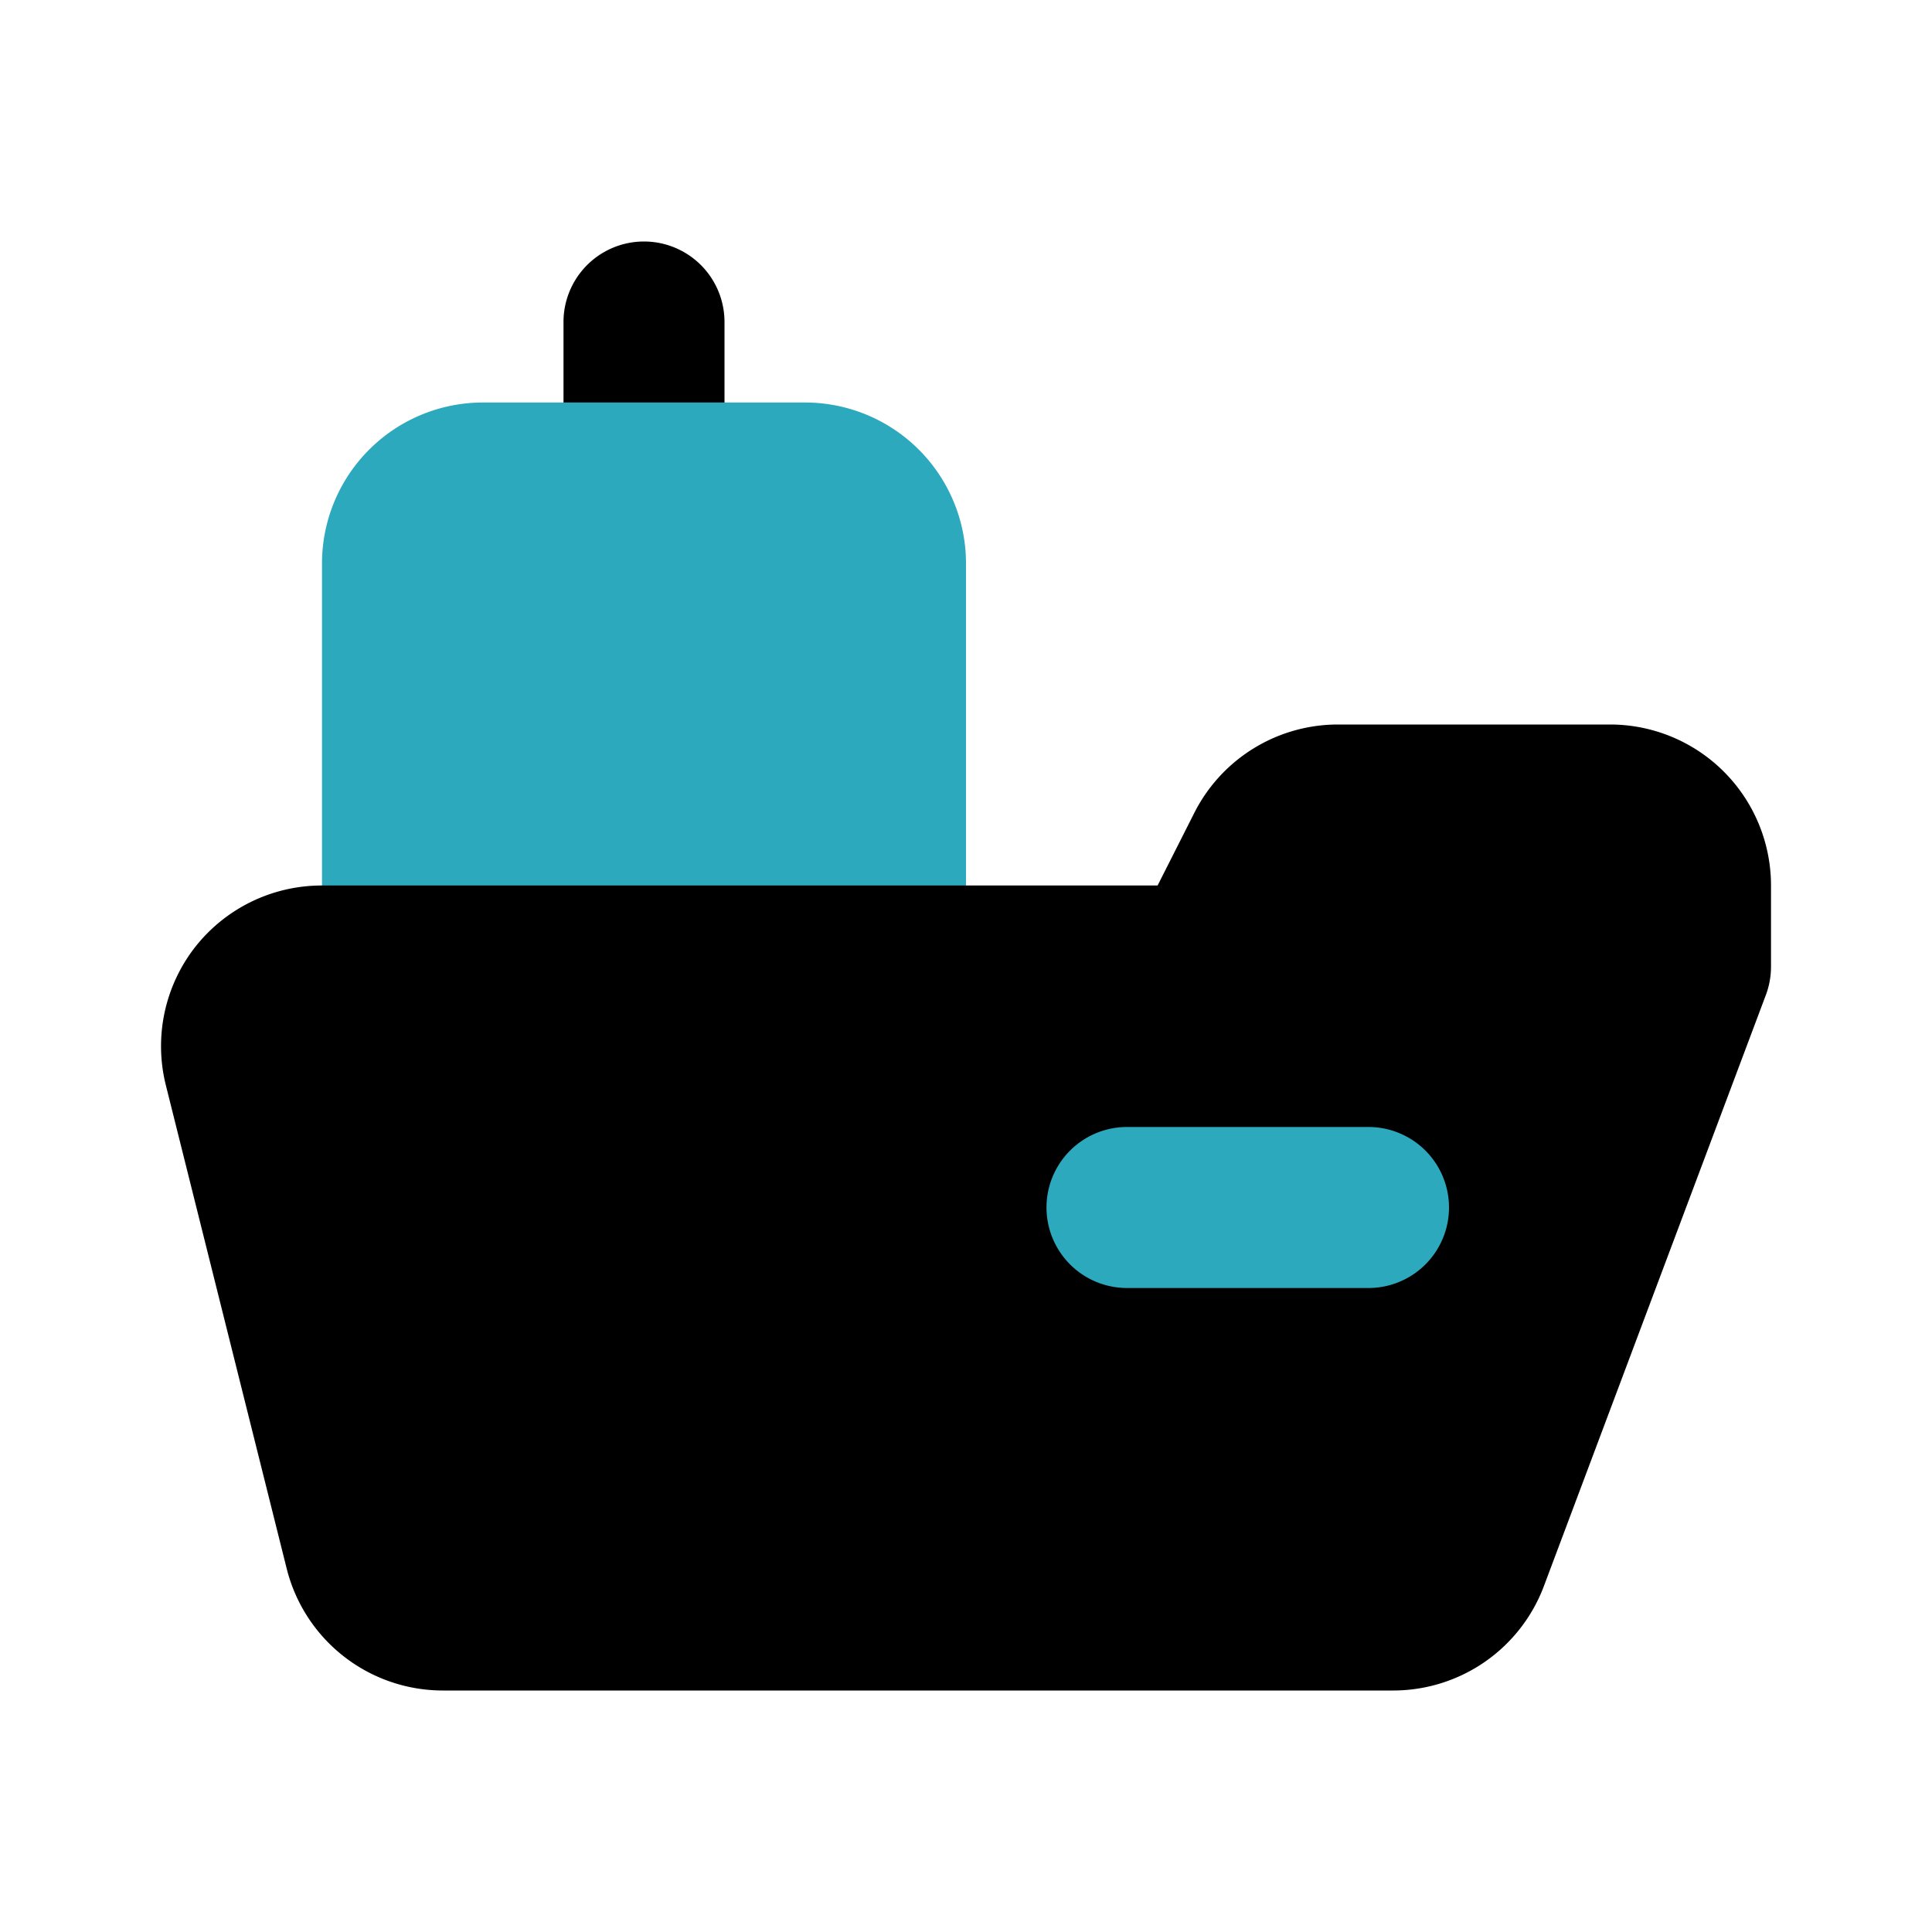<?xml version="1.0" encoding="utf-8"?><!-- Скачано с сайта svg4.ru / Downloaded from svg4.ru -->
<svg fill="#000000" width="800px" height="800px" viewBox="0 0 24 24" id="cargo-ship-3" data-name="Flat Color" xmlns="http://www.w3.org/2000/svg" class="icon flat-color"><path id="primary" d="M8,7A1,1,0,0,1,7,6V4A1,1,0,0,1,9,4V6A1,1,0,0,1,8,7Z" style="fill: rgb(0, 0, 0);"></path><path id="secondary" d="M10,5H6A2,2,0,0,0,4,7v5a1,1,0,0,0,1,1h6a1,1,0,0,0,1-1V7A2,2,0,0,0,10,5Z" style="fill: rgb(44, 169, 188);"></path><path id="primary-2" data-name="primary" d="M20,9H16.62a2,2,0,0,0-1.79,1.11l-.45.89H4a2,2,0,0,0-1.58.77,2,2,0,0,0-.36,1.71l1.5,6A2,2,0,0,0,5.5,21H17.31a2,2,0,0,0,1.87-1.3l2.76-7.35A1,1,0,0,0,22,12V11A2,2,0,0,0,20,9Z" style="fill: rgb(0, 0, 0);"></path><path id="secondary-2" data-name="secondary" d="M17,16H14a1,1,0,0,1,0-2h3a1,1,0,0,1,0,2Z" style="fill: rgb(44, 169, 188);"></path></svg>